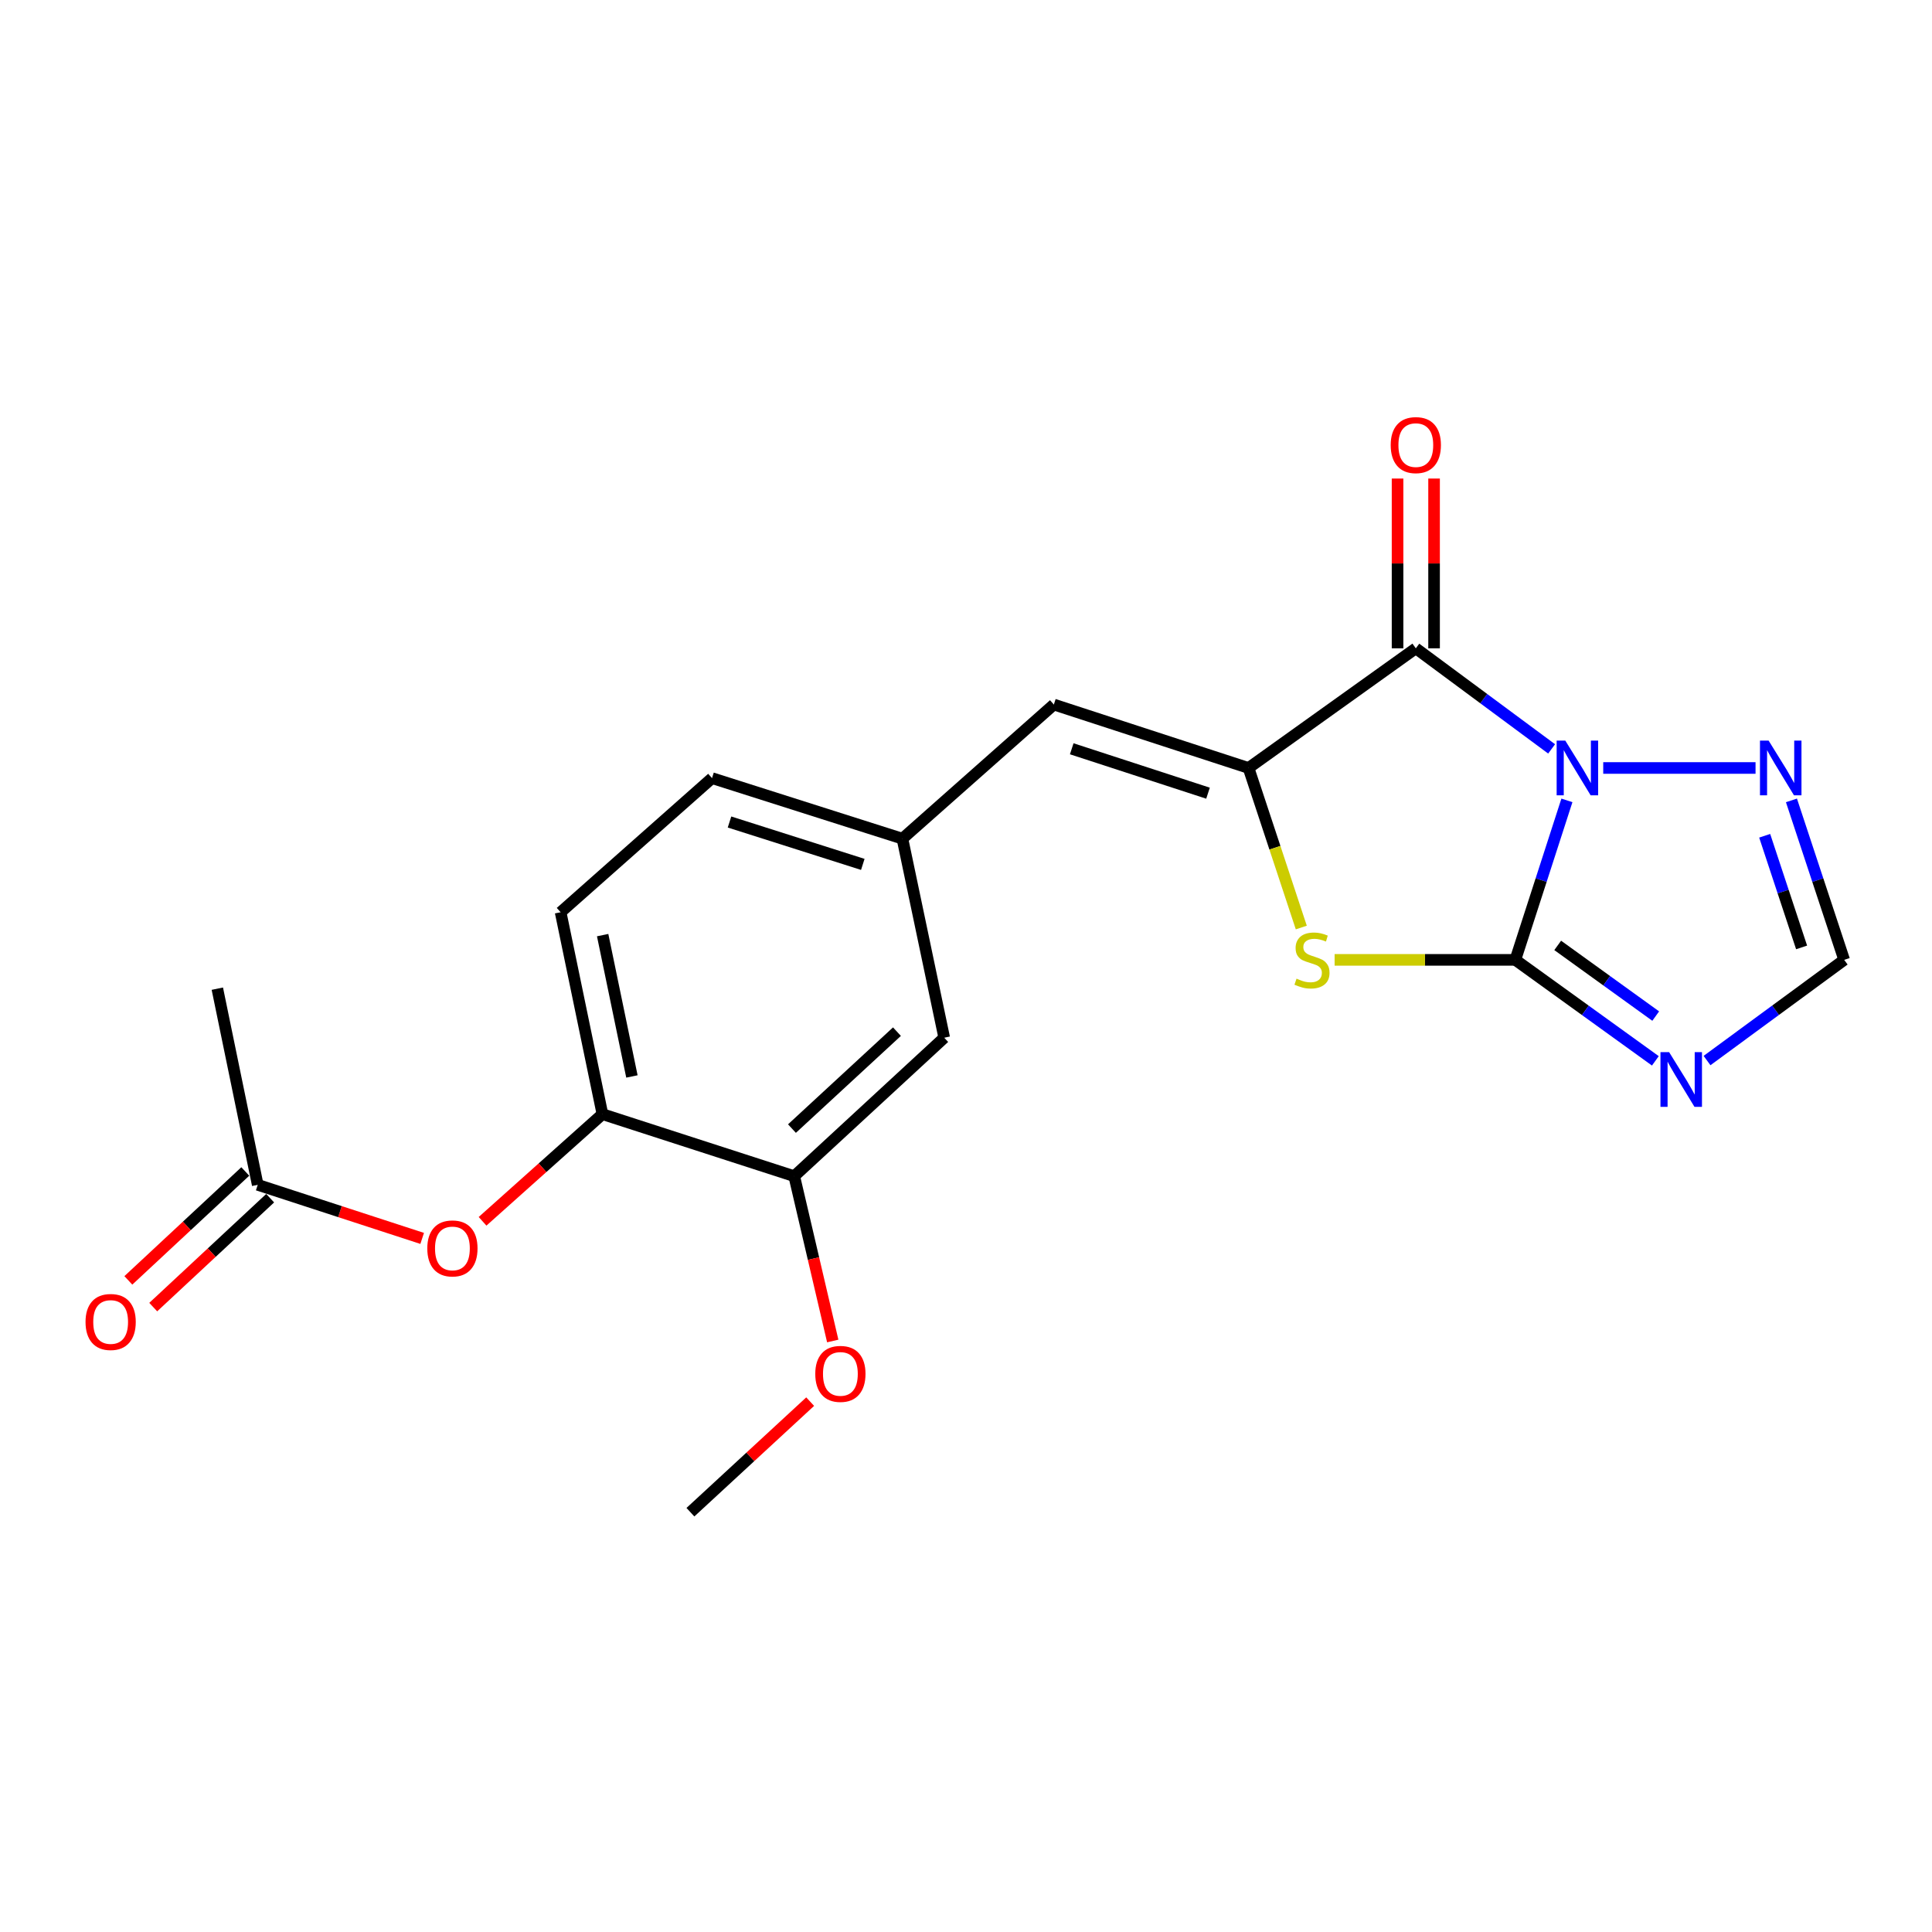 <?xml version='1.0' encoding='iso-8859-1'?>
<svg version='1.1' baseProfile='full'
              xmlns='http://www.w3.org/2000/svg'
                      xmlns:rdkit='http://www.rdkit.org/xml'
                      xmlns:xlink='http://www.w3.org/1999/xlink'
                  xml:space='preserve'
width='1000px' height='1000px' viewBox='0 0 1000 1000'>
<!-- END OF HEADER -->
<rect style='opacity:1.0;fill:#FFFFFF;stroke:none' width='1000' height='1000' x='0' y='0'> </rect>
<path class='bond-0' d='M 811.034,414.275 L 797.685,455.551' style='fill:none;fill-rule:evenodd;stroke:#0000FF;stroke-width:6px;stroke-linecap:butt;stroke-linejoin:miter;stroke-opacity:1' />
<path class='bond-0' d='M 797.685,455.551 L 784.337,496.827' style='fill:none;fill-rule:evenodd;stroke:#000000;stroke-width:6px;stroke-linecap:butt;stroke-linejoin:miter;stroke-opacity:1' />
<path class='bond-1' d='M 803.115,387.626 L 767.969,361.6' style='fill:none;fill-rule:evenodd;stroke:#0000FF;stroke-width:6px;stroke-linecap:butt;stroke-linejoin:miter;stroke-opacity:1' />
<path class='bond-1' d='M 767.969,361.6 L 732.823,335.575' style='fill:none;fill-rule:evenodd;stroke:#000000;stroke-width:6px;stroke-linecap:butt;stroke-linejoin:miter;stroke-opacity:1' />
<path class='bond-5' d='M 829.828,397.505 L 908.664,397.505' style='fill:none;fill-rule:evenodd;stroke:#0000FF;stroke-width:6px;stroke-linecap:butt;stroke-linejoin:miter;stroke-opacity:1' />
<path class='bond-3' d='M 784.337,496.827 L 737.566,496.827' style='fill:none;fill-rule:evenodd;stroke:#000000;stroke-width:6px;stroke-linecap:butt;stroke-linejoin:miter;stroke-opacity:1' />
<path class='bond-3' d='M 737.566,496.827 L 690.794,496.827' style='fill:none;fill-rule:evenodd;stroke:#CCCC00;stroke-width:6px;stroke-linecap:butt;stroke-linejoin:miter;stroke-opacity:1' />
<path class='bond-4' d='M 784.337,496.827 L 820.574,522.96' style='fill:none;fill-rule:evenodd;stroke:#000000;stroke-width:6px;stroke-linecap:butt;stroke-linejoin:miter;stroke-opacity:1' />
<path class='bond-4' d='M 820.574,522.96 L 856.811,549.093' style='fill:none;fill-rule:evenodd;stroke:#0000FF;stroke-width:6px;stroke-linecap:butt;stroke-linejoin:miter;stroke-opacity:1' />
<path class='bond-4' d='M 806.263,489.337 L 831.629,507.63' style='fill:none;fill-rule:evenodd;stroke:#000000;stroke-width:6px;stroke-linecap:butt;stroke-linejoin:miter;stroke-opacity:1' />
<path class='bond-4' d='M 831.629,507.63 L 856.995,525.923' style='fill:none;fill-rule:evenodd;stroke:#0000FF;stroke-width:6px;stroke-linecap:butt;stroke-linejoin:miter;stroke-opacity:1' />
<path class='bond-2' d='M 732.823,335.575 L 646.238,397.505' style='fill:none;fill-rule:evenodd;stroke:#000000;stroke-width:6px;stroke-linecap:butt;stroke-linejoin:miter;stroke-opacity:1' />
<path class='bond-11' d='M 742.273,335.575 L 742.273,291.633' style='fill:none;fill-rule:evenodd;stroke:#000000;stroke-width:6px;stroke-linecap:butt;stroke-linejoin:miter;stroke-opacity:1' />
<path class='bond-11' d='M 742.273,291.633 L 742.273,247.692' style='fill:none;fill-rule:evenodd;stroke:#FF0000;stroke-width:6px;stroke-linecap:butt;stroke-linejoin:miter;stroke-opacity:1' />
<path class='bond-11' d='M 723.373,335.575 L 723.373,291.633' style='fill:none;fill-rule:evenodd;stroke:#000000;stroke-width:6px;stroke-linecap:butt;stroke-linejoin:miter;stroke-opacity:1' />
<path class='bond-11' d='M 723.373,291.633 L 723.373,247.692' style='fill:none;fill-rule:evenodd;stroke:#FF0000;stroke-width:6px;stroke-linecap:butt;stroke-linejoin:miter;stroke-opacity:1' />
<path class='bond-6' d='M 646.238,397.505 L 545.468,364.671' style='fill:none;fill-rule:evenodd;stroke:#000000;stroke-width:6px;stroke-linecap:butt;stroke-linejoin:miter;stroke-opacity:1' />
<path class='bond-6' d='M 625.267,410.551 L 554.728,387.567' style='fill:none;fill-rule:evenodd;stroke:#000000;stroke-width:6px;stroke-linecap:butt;stroke-linejoin:miter;stroke-opacity:1' />
<path class='bond-22' d='M 646.238,397.505 L 659.893,438.798' style='fill:none;fill-rule:evenodd;stroke:#000000;stroke-width:6px;stroke-linecap:butt;stroke-linejoin:miter;stroke-opacity:1' />
<path class='bond-22' d='M 659.893,438.798 L 673.549,480.092' style='fill:none;fill-rule:evenodd;stroke:#CCCC00;stroke-width:6px;stroke-linecap:butt;stroke-linejoin:miter;stroke-opacity:1' />
<path class='bond-21' d='M 883.553,548.942 L 919.049,522.884' style='fill:none;fill-rule:evenodd;stroke:#0000FF;stroke-width:6px;stroke-linecap:butt;stroke-linejoin:miter;stroke-opacity:1' />
<path class='bond-21' d='M 919.049,522.884 L 954.545,496.827' style='fill:none;fill-rule:evenodd;stroke:#000000;stroke-width:6px;stroke-linecap:butt;stroke-linejoin:miter;stroke-opacity:1' />
<path class='bond-7' d='M 927.248,414.281 L 940.897,455.554' style='fill:none;fill-rule:evenodd;stroke:#0000FF;stroke-width:6px;stroke-linecap:butt;stroke-linejoin:miter;stroke-opacity:1' />
<path class='bond-7' d='M 940.897,455.554 L 954.545,496.827' style='fill:none;fill-rule:evenodd;stroke:#000000;stroke-width:6px;stroke-linecap:butt;stroke-linejoin:miter;stroke-opacity:1' />
<path class='bond-7' d='M 913.398,432.597 L 922.952,461.488' style='fill:none;fill-rule:evenodd;stroke:#0000FF;stroke-width:6px;stroke-linecap:butt;stroke-linejoin:miter;stroke-opacity:1' />
<path class='bond-7' d='M 922.952,461.488 L 932.506,490.379' style='fill:none;fill-rule:evenodd;stroke:#000000;stroke-width:6px;stroke-linecap:butt;stroke-linejoin:miter;stroke-opacity:1' />
<path class='bond-13' d='M 545.468,364.671 L 467.094,434.099' style='fill:none;fill-rule:evenodd;stroke:#000000;stroke-width:6px;stroke-linecap:butt;stroke-linejoin:miter;stroke-opacity:1' />
<path class='bond-8' d='M 311.817,576.681 L 290.176,472.172' style='fill:none;fill-rule:evenodd;stroke:#000000;stroke-width:6px;stroke-linecap:butt;stroke-linejoin:miter;stroke-opacity:1' />
<path class='bond-8' d='M 327.079,557.172 L 311.93,484.016' style='fill:none;fill-rule:evenodd;stroke:#000000;stroke-width:6px;stroke-linecap:butt;stroke-linejoin:miter;stroke-opacity:1' />
<path class='bond-9' d='M 311.817,576.681 L 280.794,604.415' style='fill:none;fill-rule:evenodd;stroke:#000000;stroke-width:6px;stroke-linecap:butt;stroke-linejoin:miter;stroke-opacity:1' />
<path class='bond-9' d='M 280.794,604.415 L 249.772,632.148' style='fill:none;fill-rule:evenodd;stroke:#FF0000;stroke-width:6px;stroke-linecap:butt;stroke-linejoin:miter;stroke-opacity:1' />
<path class='bond-23' d='M 311.817,576.681 L 411.096,608.791' style='fill:none;fill-rule:evenodd;stroke:#000000;stroke-width:6px;stroke-linecap:butt;stroke-linejoin:miter;stroke-opacity:1' />
<path class='bond-12' d='M 218.518,640.999 L 175.958,627.131' style='fill:none;fill-rule:evenodd;stroke:#FF0000;stroke-width:6px;stroke-linecap:butt;stroke-linejoin:miter;stroke-opacity:1' />
<path class='bond-12' d='M 175.958,627.131 L 133.397,613.264' style='fill:none;fill-rule:evenodd;stroke:#000000;stroke-width:6px;stroke-linecap:butt;stroke-linejoin:miter;stroke-opacity:1' />
<path class='bond-10' d='M 411.096,608.791 L 488.725,537.116' style='fill:none;fill-rule:evenodd;stroke:#000000;stroke-width:6px;stroke-linecap:butt;stroke-linejoin:miter;stroke-opacity:1' />
<path class='bond-10' d='M 409.919,584.153 L 464.259,533.981' style='fill:none;fill-rule:evenodd;stroke:#000000;stroke-width:6px;stroke-linecap:butt;stroke-linejoin:miter;stroke-opacity:1' />
<path class='bond-18' d='M 411.096,608.791 L 421.061,651.444' style='fill:none;fill-rule:evenodd;stroke:#000000;stroke-width:6px;stroke-linecap:butt;stroke-linejoin:miter;stroke-opacity:1' />
<path class='bond-18' d='M 421.061,651.444 L 431.026,694.097' style='fill:none;fill-rule:evenodd;stroke:#FF0000;stroke-width:6px;stroke-linecap:butt;stroke-linejoin:miter;stroke-opacity:1' />
<path class='bond-15' d='M 126.956,606.349 L 96.693,634.537' style='fill:none;fill-rule:evenodd;stroke:#000000;stroke-width:6px;stroke-linecap:butt;stroke-linejoin:miter;stroke-opacity:1' />
<path class='bond-15' d='M 96.693,634.537 L 66.431,662.725' style='fill:none;fill-rule:evenodd;stroke:#FF0000;stroke-width:6px;stroke-linecap:butt;stroke-linejoin:miter;stroke-opacity:1' />
<path class='bond-15' d='M 139.838,620.179 L 109.576,648.367' style='fill:none;fill-rule:evenodd;stroke:#000000;stroke-width:6px;stroke-linecap:butt;stroke-linejoin:miter;stroke-opacity:1' />
<path class='bond-15' d='M 109.576,648.367 L 79.313,676.555' style='fill:none;fill-rule:evenodd;stroke:#FF0000;stroke-width:6px;stroke-linecap:butt;stroke-linejoin:miter;stroke-opacity:1' />
<path class='bond-19' d='M 133.397,613.264 L 112.491,511.737' style='fill:none;fill-rule:evenodd;stroke:#000000;stroke-width:6px;stroke-linecap:butt;stroke-linejoin:miter;stroke-opacity:1' />
<path class='bond-14' d='M 467.094,434.099 L 488.725,537.116' style='fill:none;fill-rule:evenodd;stroke:#000000;stroke-width:6px;stroke-linecap:butt;stroke-linejoin:miter;stroke-opacity:1' />
<path class='bond-17' d='M 467.094,434.099 L 368.539,402.755' style='fill:none;fill-rule:evenodd;stroke:#000000;stroke-width:6px;stroke-linecap:butt;stroke-linejoin:miter;stroke-opacity:1' />
<path class='bond-17' d='M 446.583,447.409 L 377.594,425.468' style='fill:none;fill-rule:evenodd;stroke:#000000;stroke-width:6px;stroke-linecap:butt;stroke-linejoin:miter;stroke-opacity:1' />
<path class='bond-16' d='M 290.176,472.172 L 368.539,402.755' style='fill:none;fill-rule:evenodd;stroke:#000000;stroke-width:6px;stroke-linecap:butt;stroke-linejoin:miter;stroke-opacity:1' />
<path class='bond-20' d='M 419.343,725.483 L 388.35,754.1' style='fill:none;fill-rule:evenodd;stroke:#FF0000;stroke-width:6px;stroke-linecap:butt;stroke-linejoin:miter;stroke-opacity:1' />
<path class='bond-20' d='M 388.35,754.1 L 357.356,782.716' style='fill:none;fill-rule:evenodd;stroke:#000000;stroke-width:6px;stroke-linecap:butt;stroke-linejoin:miter;stroke-opacity:1' />
<path  class='atom-0' d='M 810.197 383.345
L 819.477 398.345
Q 820.397 399.825, 821.877 402.505
Q 823.357 405.185, 823.437 405.345
L 823.437 383.345
L 827.197 383.345
L 827.197 411.665
L 823.317 411.665
L 813.357 395.265
Q 812.197 393.345, 810.957 391.145
Q 809.757 388.945, 809.397 388.265
L 809.397 411.665
L 805.717 411.665
L 805.717 383.345
L 810.197 383.345
' fill='#0000FF'/>
<path  class='atom-4' d='M 671.083 506.547
Q 671.403 506.667, 672.723 507.227
Q 674.043 507.787, 675.483 508.147
Q 676.963 508.467, 678.403 508.467
Q 681.083 508.467, 682.643 507.187
Q 684.203 505.867, 684.203 503.587
Q 684.203 502.027, 683.403 501.067
Q 682.643 500.107, 681.443 499.587
Q 680.243 499.067, 678.243 498.467
Q 675.723 497.707, 674.203 496.987
Q 672.723 496.267, 671.643 494.747
Q 670.603 493.227, 670.603 490.667
Q 670.603 487.107, 673.003 484.907
Q 675.443 482.707, 680.243 482.707
Q 683.523 482.707, 687.243 484.267
L 686.323 487.347
Q 682.923 485.947, 680.363 485.947
Q 677.603 485.947, 676.083 487.107
Q 674.563 488.227, 674.603 490.187
Q 674.603 491.707, 675.363 492.627
Q 676.163 493.547, 677.283 494.067
Q 678.443 494.587, 680.363 495.187
Q 682.923 495.987, 684.443 496.787
Q 685.963 497.587, 687.043 499.227
Q 688.163 500.827, 688.163 503.587
Q 688.163 507.507, 685.523 509.627
Q 682.923 511.707, 678.563 511.707
Q 676.043 511.707, 674.123 511.147
Q 672.243 510.627, 670.003 509.707
L 671.083 506.547
' fill='#CCCC00'/>
<path  class='atom-5' d='M 863.937 544.587
L 873.217 559.587
Q 874.137 561.067, 875.617 563.747
Q 877.097 566.427, 877.177 566.587
L 877.177 544.587
L 880.937 544.587
L 880.937 572.907
L 877.057 572.907
L 867.097 556.507
Q 865.937 554.587, 864.697 552.387
Q 863.497 550.187, 863.137 549.507
L 863.137 572.907
L 859.457 572.907
L 859.457 544.587
L 863.937 544.587
' fill='#0000FF'/>
<path  class='atom-6' d='M 915.441 383.345
L 924.721 398.345
Q 925.641 399.825, 927.121 402.505
Q 928.601 405.185, 928.681 405.345
L 928.681 383.345
L 932.441 383.345
L 932.441 411.665
L 928.561 411.665
L 918.601 395.265
Q 917.441 393.345, 916.201 391.145
Q 915.001 388.945, 914.641 388.265
L 914.641 411.665
L 910.961 411.665
L 910.961 383.345
L 915.441 383.345
' fill='#0000FF'/>
<path  class='atom-10' d='M 221.168 646.178
Q 221.168 639.378, 224.528 635.578
Q 227.888 631.778, 234.168 631.778
Q 240.448 631.778, 243.808 635.578
Q 247.168 639.378, 247.168 646.178
Q 247.168 653.058, 243.768 656.978
Q 240.368 660.858, 234.168 660.858
Q 227.928 660.858, 224.528 656.978
Q 221.168 653.098, 221.168 646.178
M 234.168 657.658
Q 238.488 657.658, 240.808 654.778
Q 243.168 651.858, 243.168 646.178
Q 243.168 640.618, 240.808 637.818
Q 238.488 634.978, 234.168 634.978
Q 229.848 634.978, 227.488 637.778
Q 225.168 640.578, 225.168 646.178
Q 225.168 651.898, 227.488 654.778
Q 229.848 657.658, 234.168 657.658
' fill='#FF0000'/>
<path  class='atom-12' d='M 719.823 230.38
Q 719.823 223.58, 723.183 219.78
Q 726.543 215.98, 732.823 215.98
Q 739.103 215.98, 742.463 219.78
Q 745.823 223.58, 745.823 230.38
Q 745.823 237.26, 742.423 241.18
Q 739.023 245.06, 732.823 245.06
Q 726.583 245.06, 723.183 241.18
Q 719.823 237.3, 719.823 230.38
M 732.823 241.86
Q 737.143 241.86, 739.463 238.98
Q 741.823 236.06, 741.823 230.38
Q 741.823 224.82, 739.463 222.02
Q 737.143 219.18, 732.823 219.18
Q 728.503 219.18, 726.143 221.98
Q 723.823 224.78, 723.823 230.38
Q 723.823 236.1, 726.143 238.98
Q 728.503 241.86, 732.823 241.86
' fill='#FF0000'/>
<path  class='atom-16' d='M 44.271 684.252
Q 44.271 677.452, 47.631 673.652
Q 50.991 669.852, 57.271 669.852
Q 63.551 669.852, 66.911 673.652
Q 70.271 677.452, 70.271 684.252
Q 70.271 691.132, 66.871 695.052
Q 63.471 698.932, 57.271 698.932
Q 51.031 698.932, 47.631 695.052
Q 44.271 691.172, 44.271 684.252
M 57.271 695.732
Q 61.591 695.732, 63.911 692.852
Q 66.271 689.932, 66.271 684.252
Q 66.271 678.692, 63.911 675.892
Q 61.591 673.052, 57.271 673.052
Q 52.951 673.052, 50.591 675.852
Q 48.271 678.652, 48.271 684.252
Q 48.271 689.972, 50.591 692.852
Q 52.951 695.732, 57.271 695.732
' fill='#FF0000'/>
<path  class='atom-19' d='M 421.984 711.122
Q 421.984 704.322, 425.344 700.522
Q 428.704 696.722, 434.984 696.722
Q 441.264 696.722, 444.624 700.522
Q 447.984 704.322, 447.984 711.122
Q 447.984 718.002, 444.584 721.922
Q 441.184 725.802, 434.984 725.802
Q 428.744 725.802, 425.344 721.922
Q 421.984 718.042, 421.984 711.122
M 434.984 722.602
Q 439.304 722.602, 441.624 719.722
Q 443.984 716.802, 443.984 711.122
Q 443.984 705.562, 441.624 702.762
Q 439.304 699.922, 434.984 699.922
Q 430.664 699.922, 428.304 702.722
Q 425.984 705.522, 425.984 711.122
Q 425.984 716.842, 428.304 719.722
Q 430.664 722.602, 434.984 722.602
' fill='#FF0000'/>
</svg>
